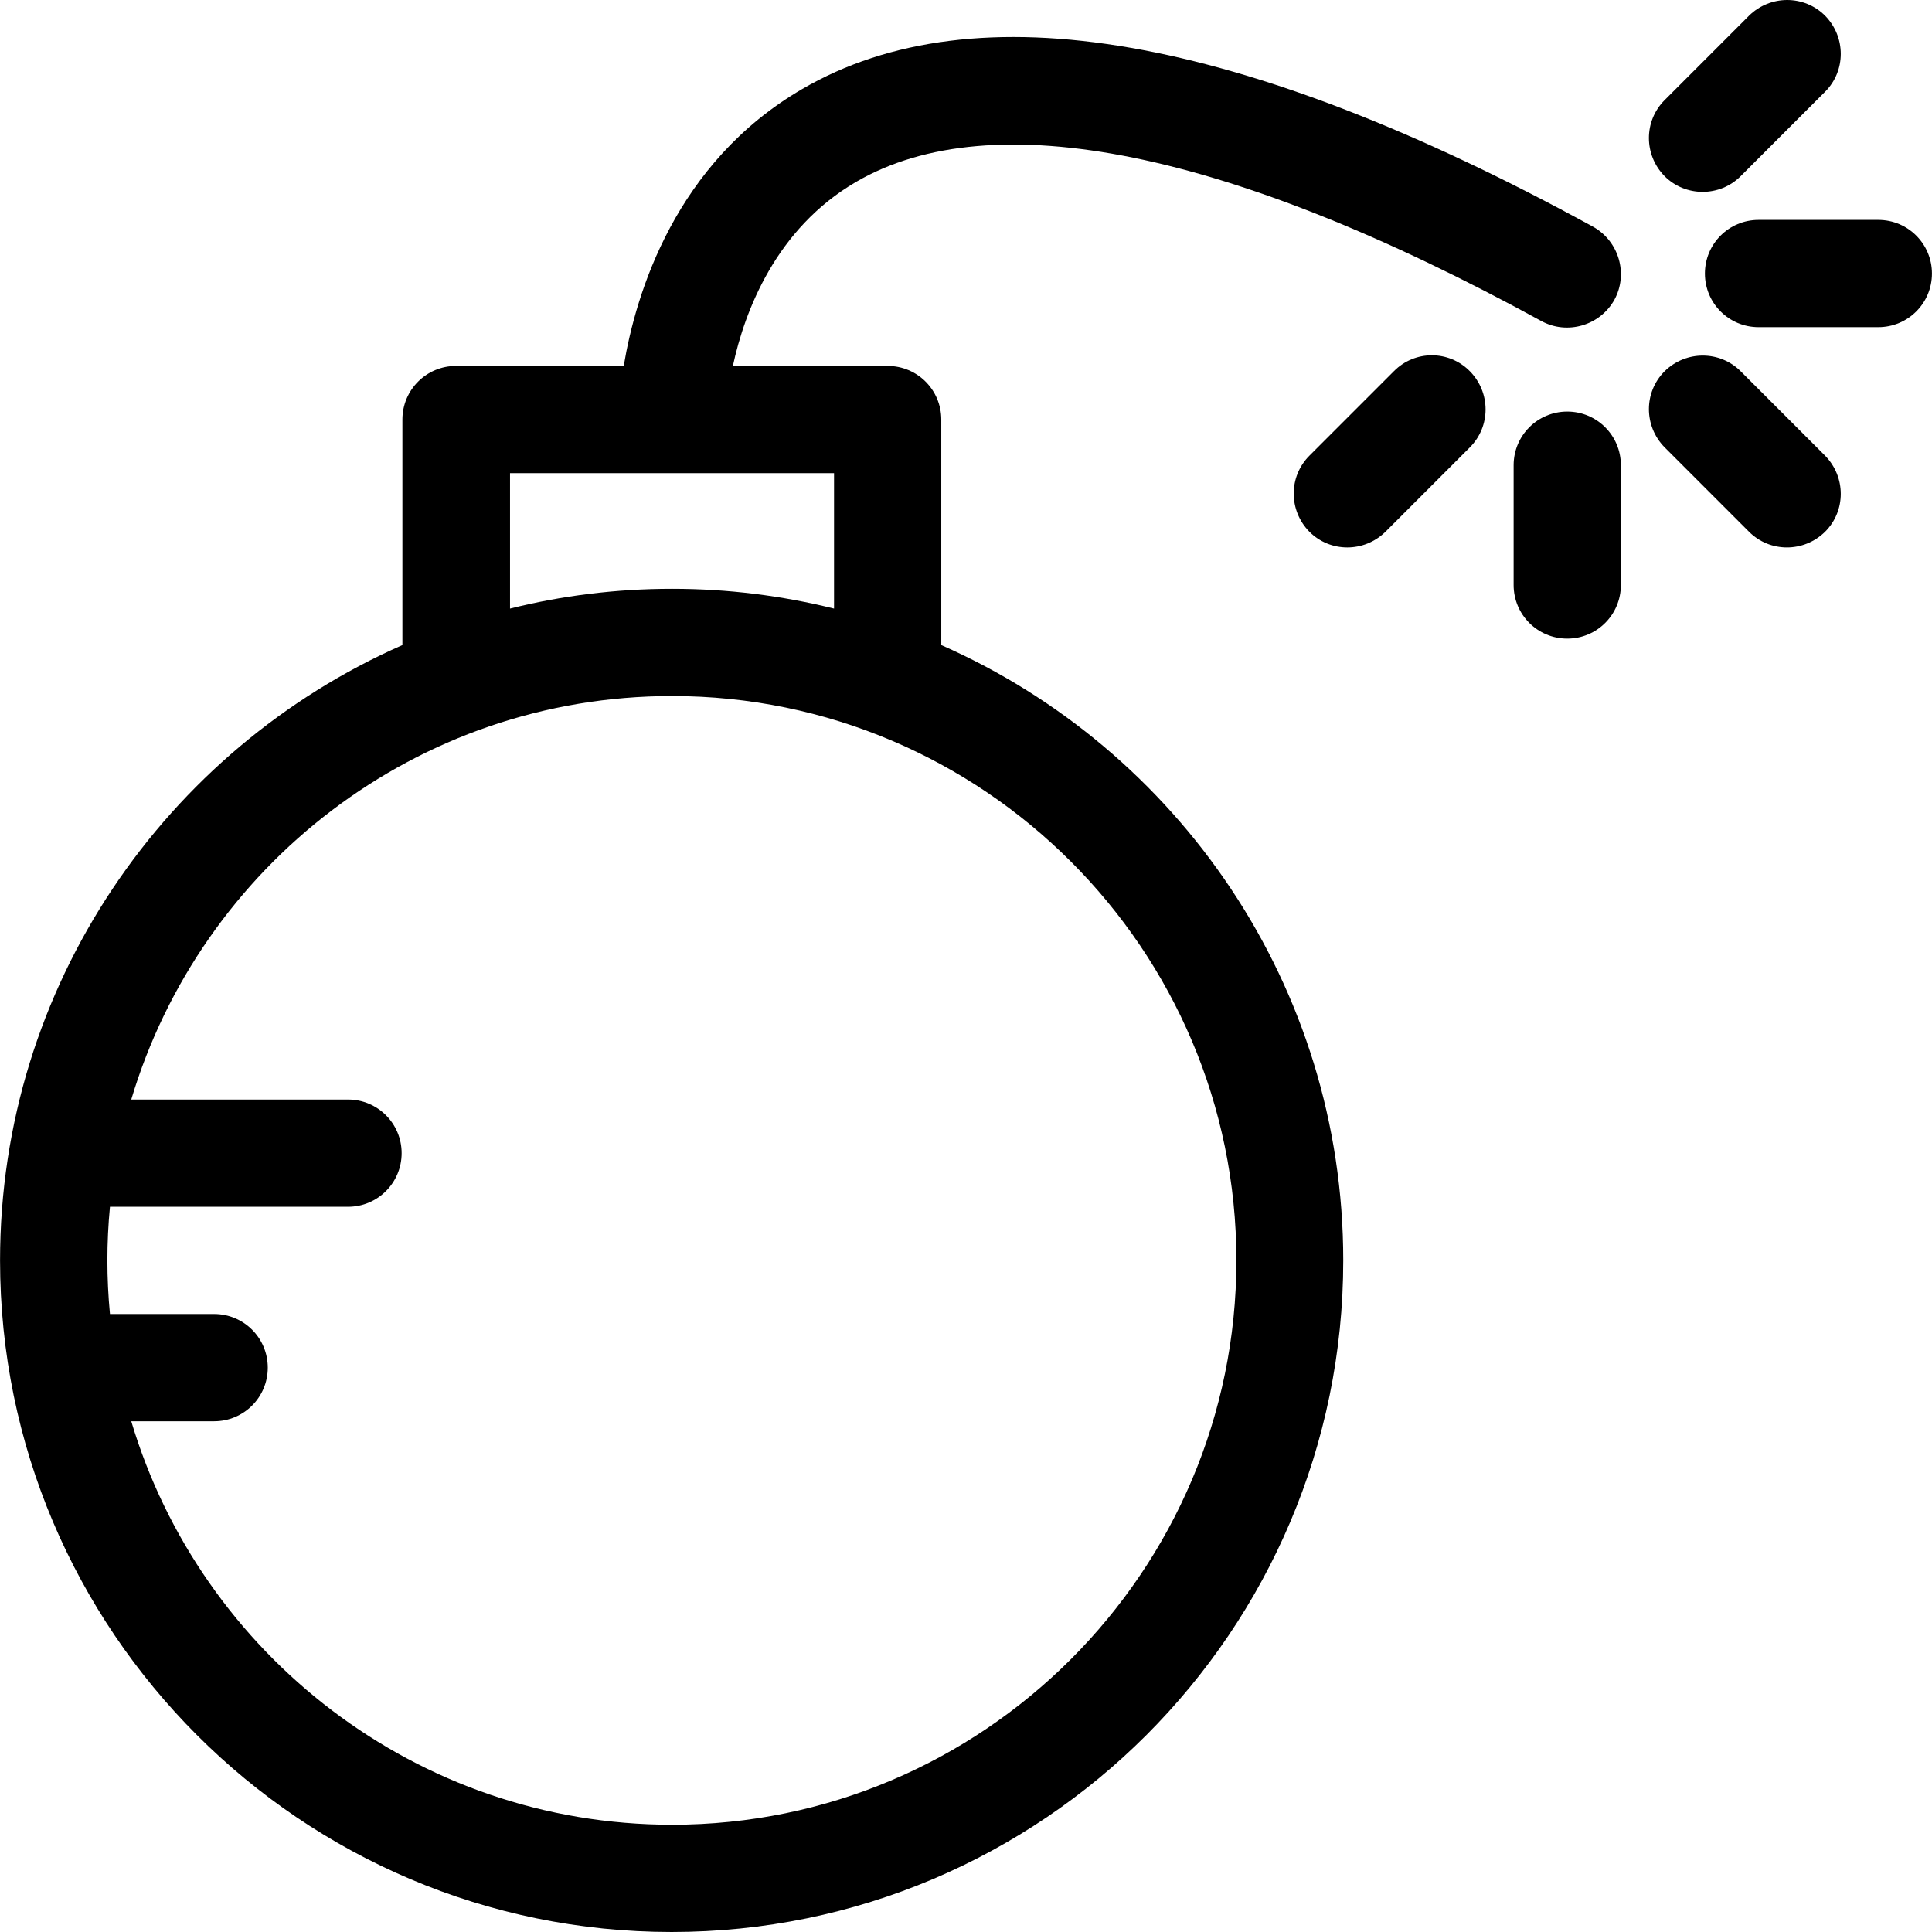 <?xml version="1.0" encoding="iso-8859-1"?>
<!-- Uploaded to: SVG Repo, www.svgrepo.com, Generator: SVG Repo Mixer Tools -->
<svg fill="#000000" height="800px" width="800px" version="1.1" id="Layer_1" xmlns="http://www.w3.org/2000/svg" xmlns:xlink="http://www.w3.org/1999/xlink" 
	 viewBox="0 0 508.025 508.025" xml:space="preserve">
<g>
	<g>
		<path d="M418.913,59.625c-92.4-50.6-162.4-62.8-208-36.2c-33.3,19.4-43.7,53.6-46.9,72.8h-44.1c-7.8,0-14.1,6.3-14.1,14.1v59.3
			c-62.2,27.4-105.8,89.6-105.8,161.8c0,97.4,79.2,176.6,176.6,176.6s176.6-79.2,176.6-176.6c0-72.2-43.5-134.4-105.7-161.8v-59.3
			c0-7.8-6.3-14.1-14.1-14.1h-40.7c3.1-14.4,11.3-36.1,32.4-48.4c35.9-20.9,98.2-8.3,180.2,36.6c6.8,3.7,15.4,1.2,19.2-5.6
			C428.213,72.025,425.713,63.425,418.913,59.625z M325.112,331.425c0,81.8-66.6,148.4-148.4,148.4c-67.1,0-123.9-44.8-142.2-106.1
			h21.8c7.8,0,14.1-6.3,14.1-14.1c0-7.8-6.3-14.1-14.1-14.1h-27.4c-0.9-9.4-0.9-18.8,0-28.2h62.6c7.8,0,14.1-6.3,14.1-14.1
			c0-7.8-6.3-14.1-14.1-14.1h-57c18.3-61.3,75-106.1,142.2-106.1C258.513,183.025,325.112,249.625,325.112,331.425z
			 M219.313,124.425v35.6c-13.7-3.4-27.9-5.2-42.6-5.2s-29,1.8-42.6,5.2v-35.6H219.313z"/>
	</g>
</g>
<g>
	<g>
		<path d="M493.913,57.825h-31.5c-7.8,0-14.1,6.3-14.1,14.1c0,7.8,6.3,14.1,14.1,14.1h31.5c7.8,0,14.1-6.3,14.1-14.1
			C508.013,64.125,501.713,57.825,493.913,57.825z"/>
	</g>
</g>
<g>
	<g>
		<path d="M479.913,4.125c-5.5-5.5-14.4-5.5-20,0l-22.2,22.2c-5.5,5.5-5.5,14.4,0,20c5.5,5.5,14.5,5.5,20,0l22.2-22.2
			C485.413,18.625,485.413,9.725,479.913,4.125z"/>
	</g>
</g>
<g>
	<g>
		<path d="M386.513,97.625c-5.5-5.6-14.5-5.6-20,0l-22.2,22.2c-5.5,5.5-5.5,14.4,0,20c5.5,5.5,14.4,5.5,20,0l22.2-22.2
			C392.013,112.125,392.013,103.225,386.513,97.625z"/>
	</g>
</g>
<g>
	<g>
		<path d="M412.113,108.225c-7.8,0-14.1,6.3-14.1,14.1v31.5c0,7.8,6.3,14.1,14.1,14.1c7.8,0,14.1-6.3,14.1-14.1v-31.5
			C426.213,114.525,419.913,108.225,412.113,108.225z"/>
	</g>
</g>
<g>
	<g>
		<path d="M479.913,119.825l-22.2-22.2c-5.5-5.5-14.4-5.5-20,0c-5.5,5.5-5.5,14.4,0,20l22.2,22.2c5.5,5.5,14.4,5.5,20,0
			C485.413,134.325,485.413,125.425,479.913,119.825z"/>
	</g>
</g>
</svg>